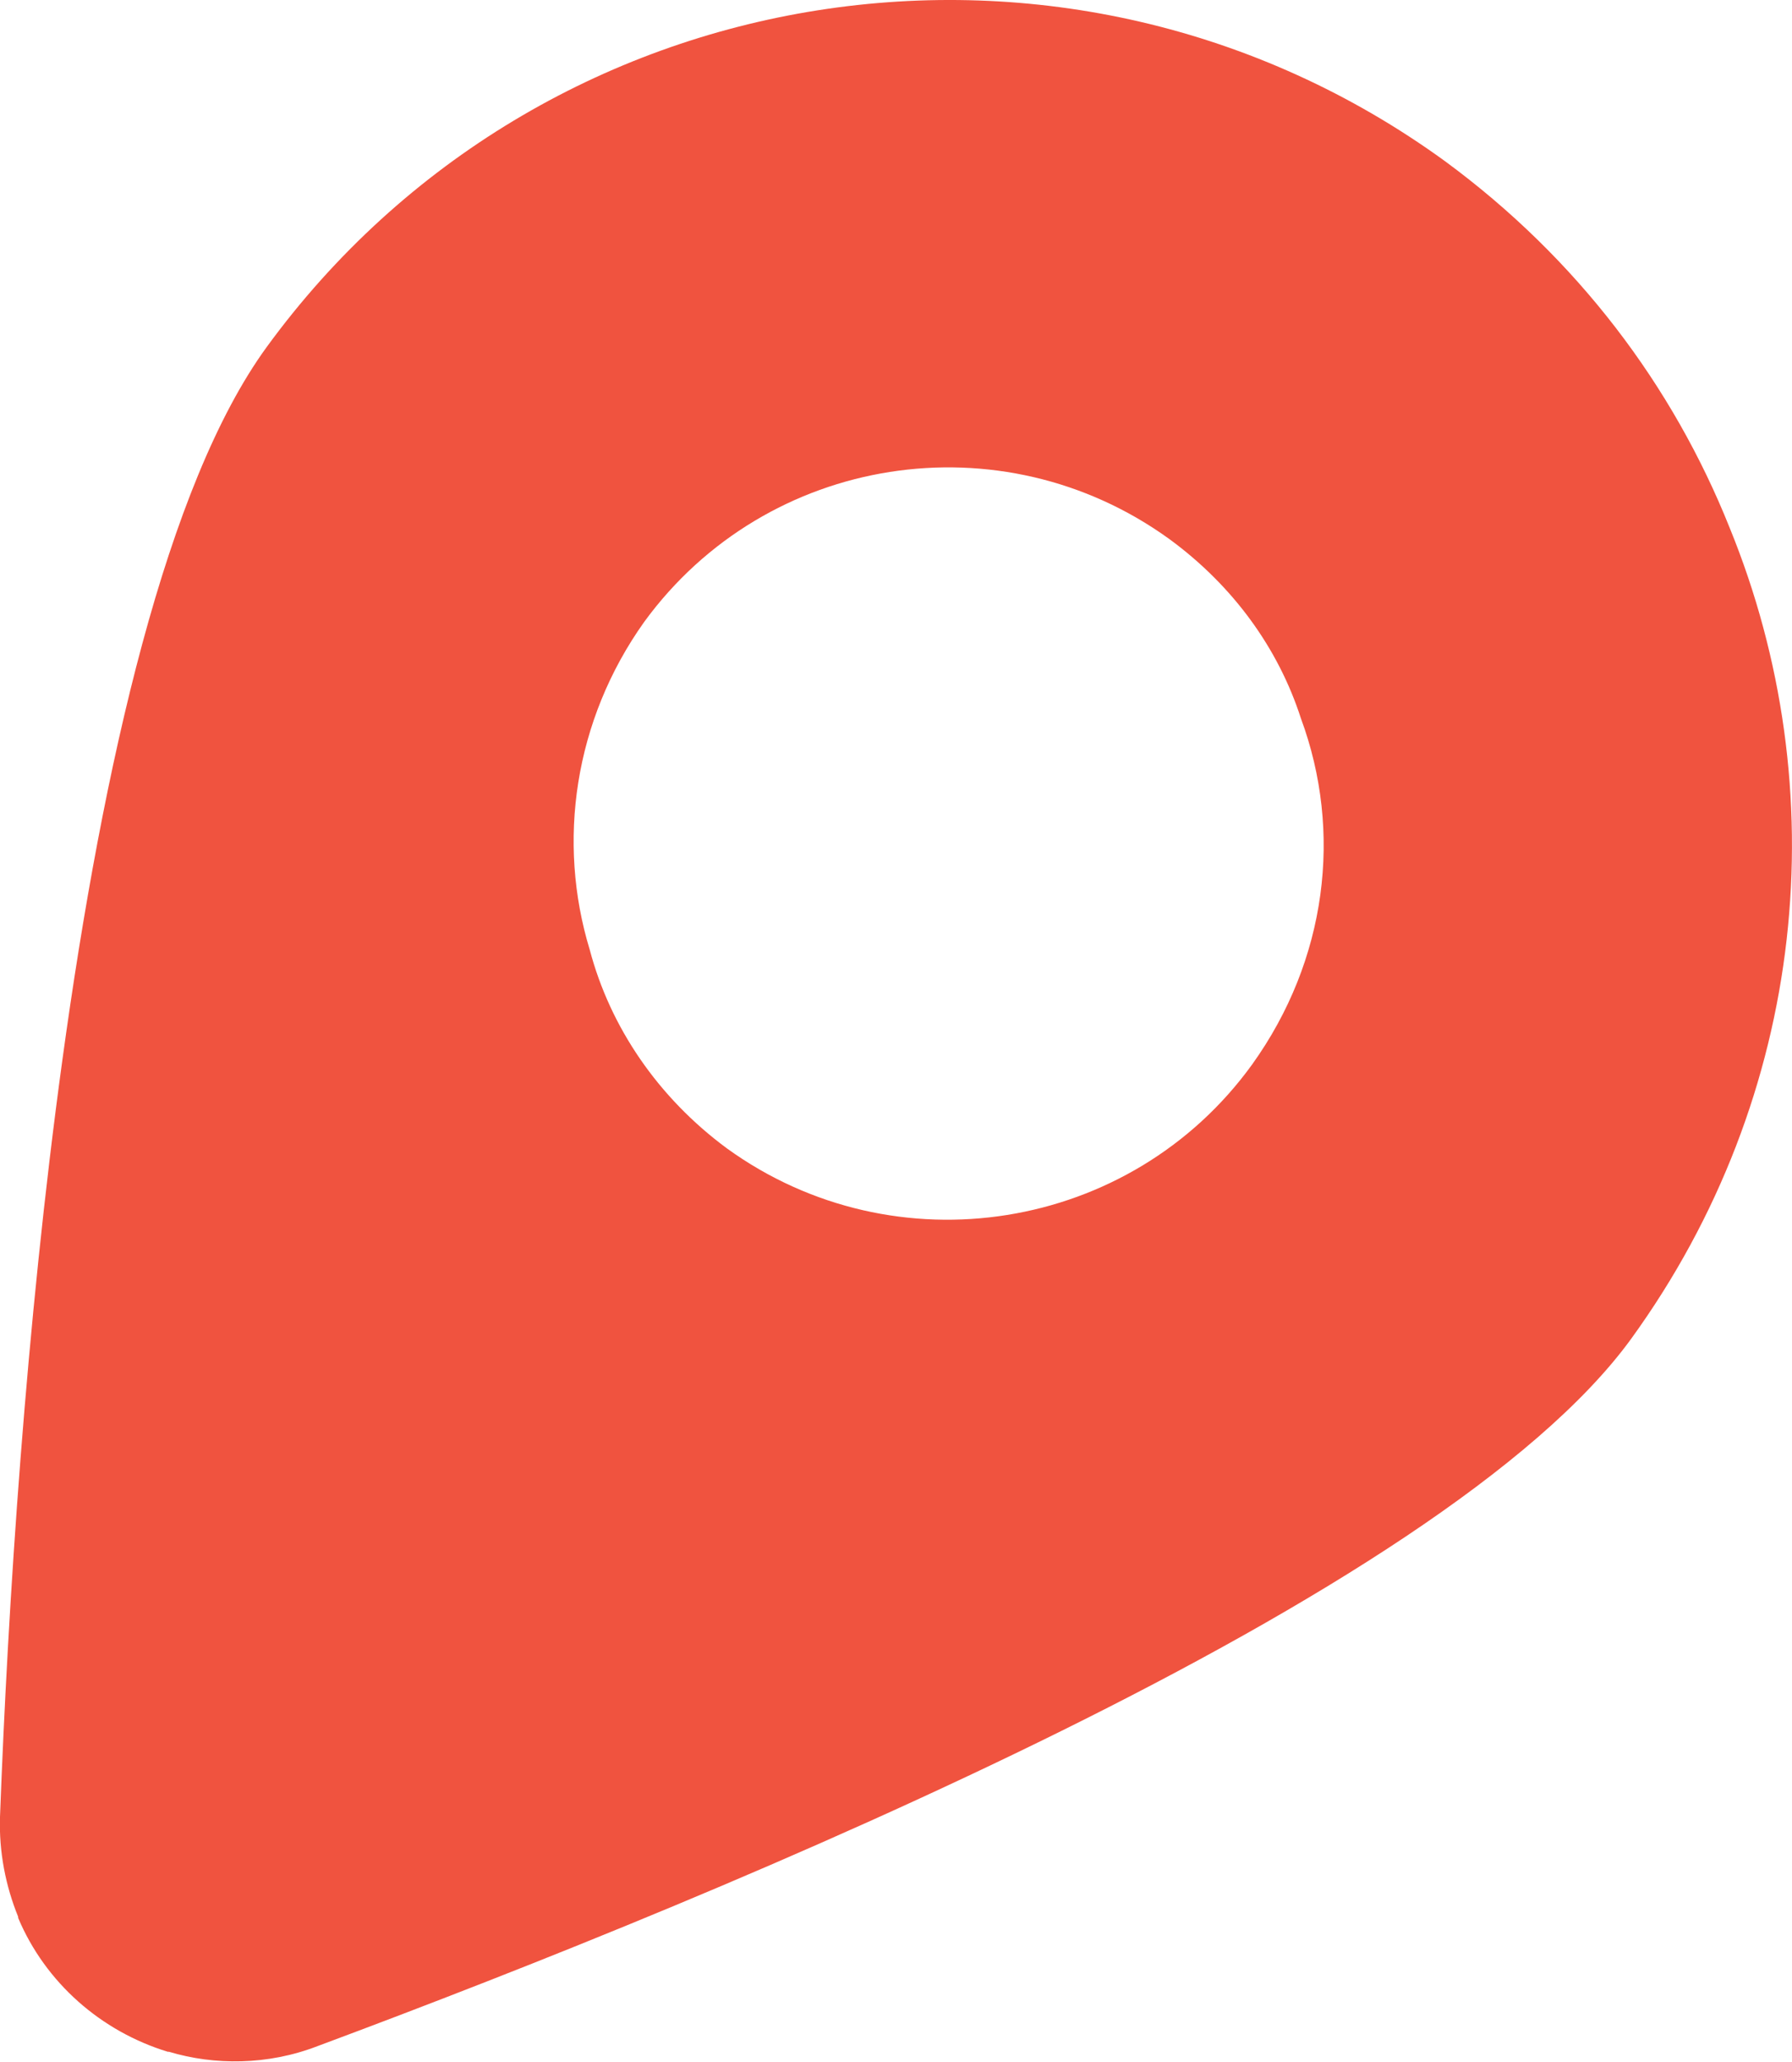 <?xml version="1.0" encoding="UTF-8"?> <!-- Generator: Adobe Illustrator 18.0.0, SVG Export Plug-In . SVG Version: 6.00 Build 0) --> <svg xmlns="http://www.w3.org/2000/svg" xmlns:xlink="http://www.w3.org/1999/xlink" id="Слой_1" x="0px" y="0px" viewBox="0 0 158 181.7" xml:space="preserve"> <path fill="#F0533F" d="M152.5,46.5c-5-12.5-13.4-23.7-25.1-32.3C94.2-9.9,47.7-2.6,23.5,30.6c-8.8,12.1-14.4,36.6-18,62.8 c-3.2,23.3-4.8,48-5.5,66.7c-0.1,3.1,0.5,6.1,1.6,8.8c0,0,0,0.1,0,0.1c2.4,5.7,7.3,10,13.2,11.8l0.1,0c4,1.2,8.7,1.2,13.1-0.5 c37.1-13.8,99.2-39.5,115.8-62.3C159.4,96.5,161.9,69.5,152.5,46.5z M110.4,93.8c-10.7,14.8-31.5,18.1-46.3,7.4 C58,96.7,53.8,90.5,52,83.7c-2.9-9.5-1.4-20.2,4.8-28.9c10.8-14.8,31.5-18,46.3-7.3c5.6,4.1,9.6,9.6,11.6,15.8 C118.4,73.3,117,84.6,110.4,93.8z"></path> </svg> 
